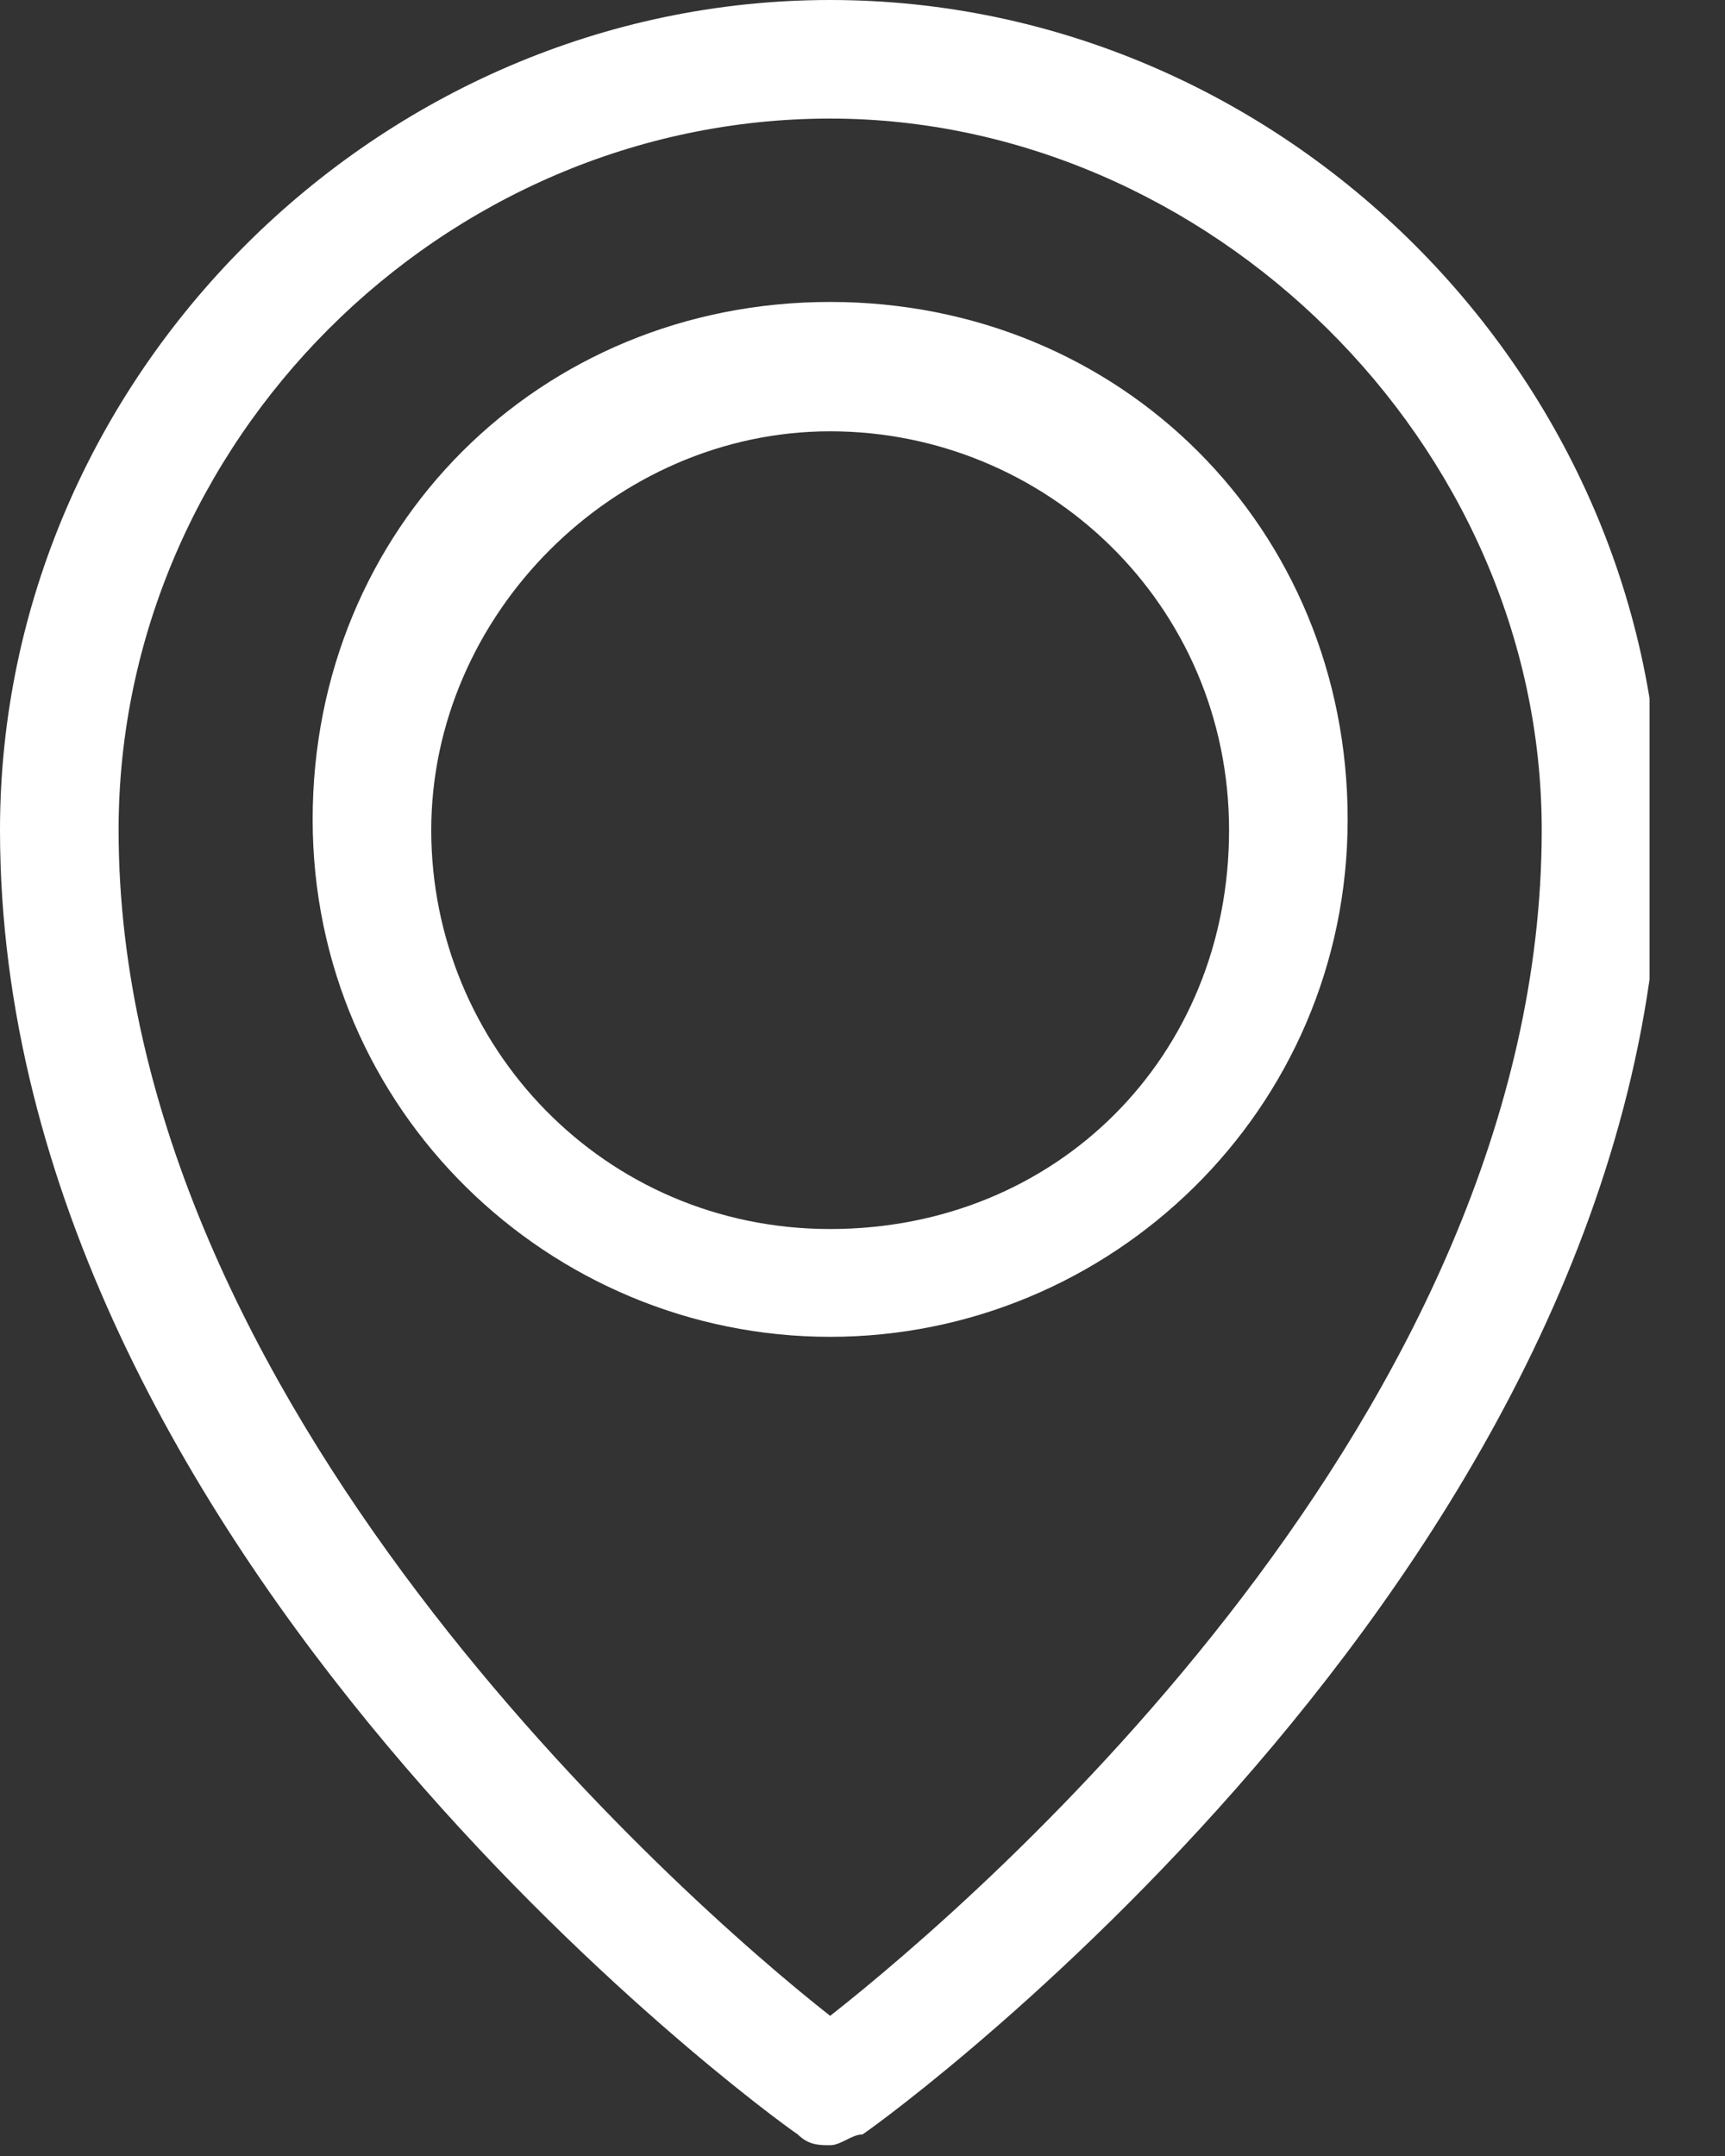 <svg width="16" height="20" viewBox="0 0 16 20" fill="none" xmlns="http://www.w3.org/2000/svg">
<rect x="0" y="0" width="16" height="20" fill="#333333" stroke="none"/>
<g clip-path="url(#clip0_1604_485)">
<path d="M7.7 19.9C7.6 19.9 7.5 19.9 7.4 19.8C7.1 19.6 0 14.4 0 7.7C0 3.5 3.5 0 7.7 0C11.9 0 15.4 3.5 15.4 7.7C15.4 14.4 8.3 19.6 8 19.8C7.9 19.8 7.8 19.9 7.7 19.9ZM7.7 1.1C4.1 1.1 1.1 4.1 1.1 7.7C1.1 13 6.3 17.6 7.7 18.7C9.1 17.6 14.3 13.1 14.3 7.7C14.3 4.1 11.2 1.1 7.7 1.1Z" fill="white"/>
<path d="M7.7 12.401C5.1 12.401 2.9 10.301 2.9 7.601C2.9 4.901 5 2.801 7.7 2.801C10.4 2.801 12.5 4.901 12.5 7.601C12.5 10.301 10.3 12.401 7.7 12.401ZM7.7 4.001C5.7 4.001 4 5.701 4 7.701C4 9.701 5.6 11.401 7.7 11.401C9.8 11.401 11.4 9.801 11.4 7.701C11.4 5.601 9.7 4.001 7.7 4.001Z" fill="white"/>
</g>
<defs>
<clipPath id="clip0_1604_485">
<rect width="15.3" height="19.9" fill="white"/>
</clipPath>
</defs>
</svg>
